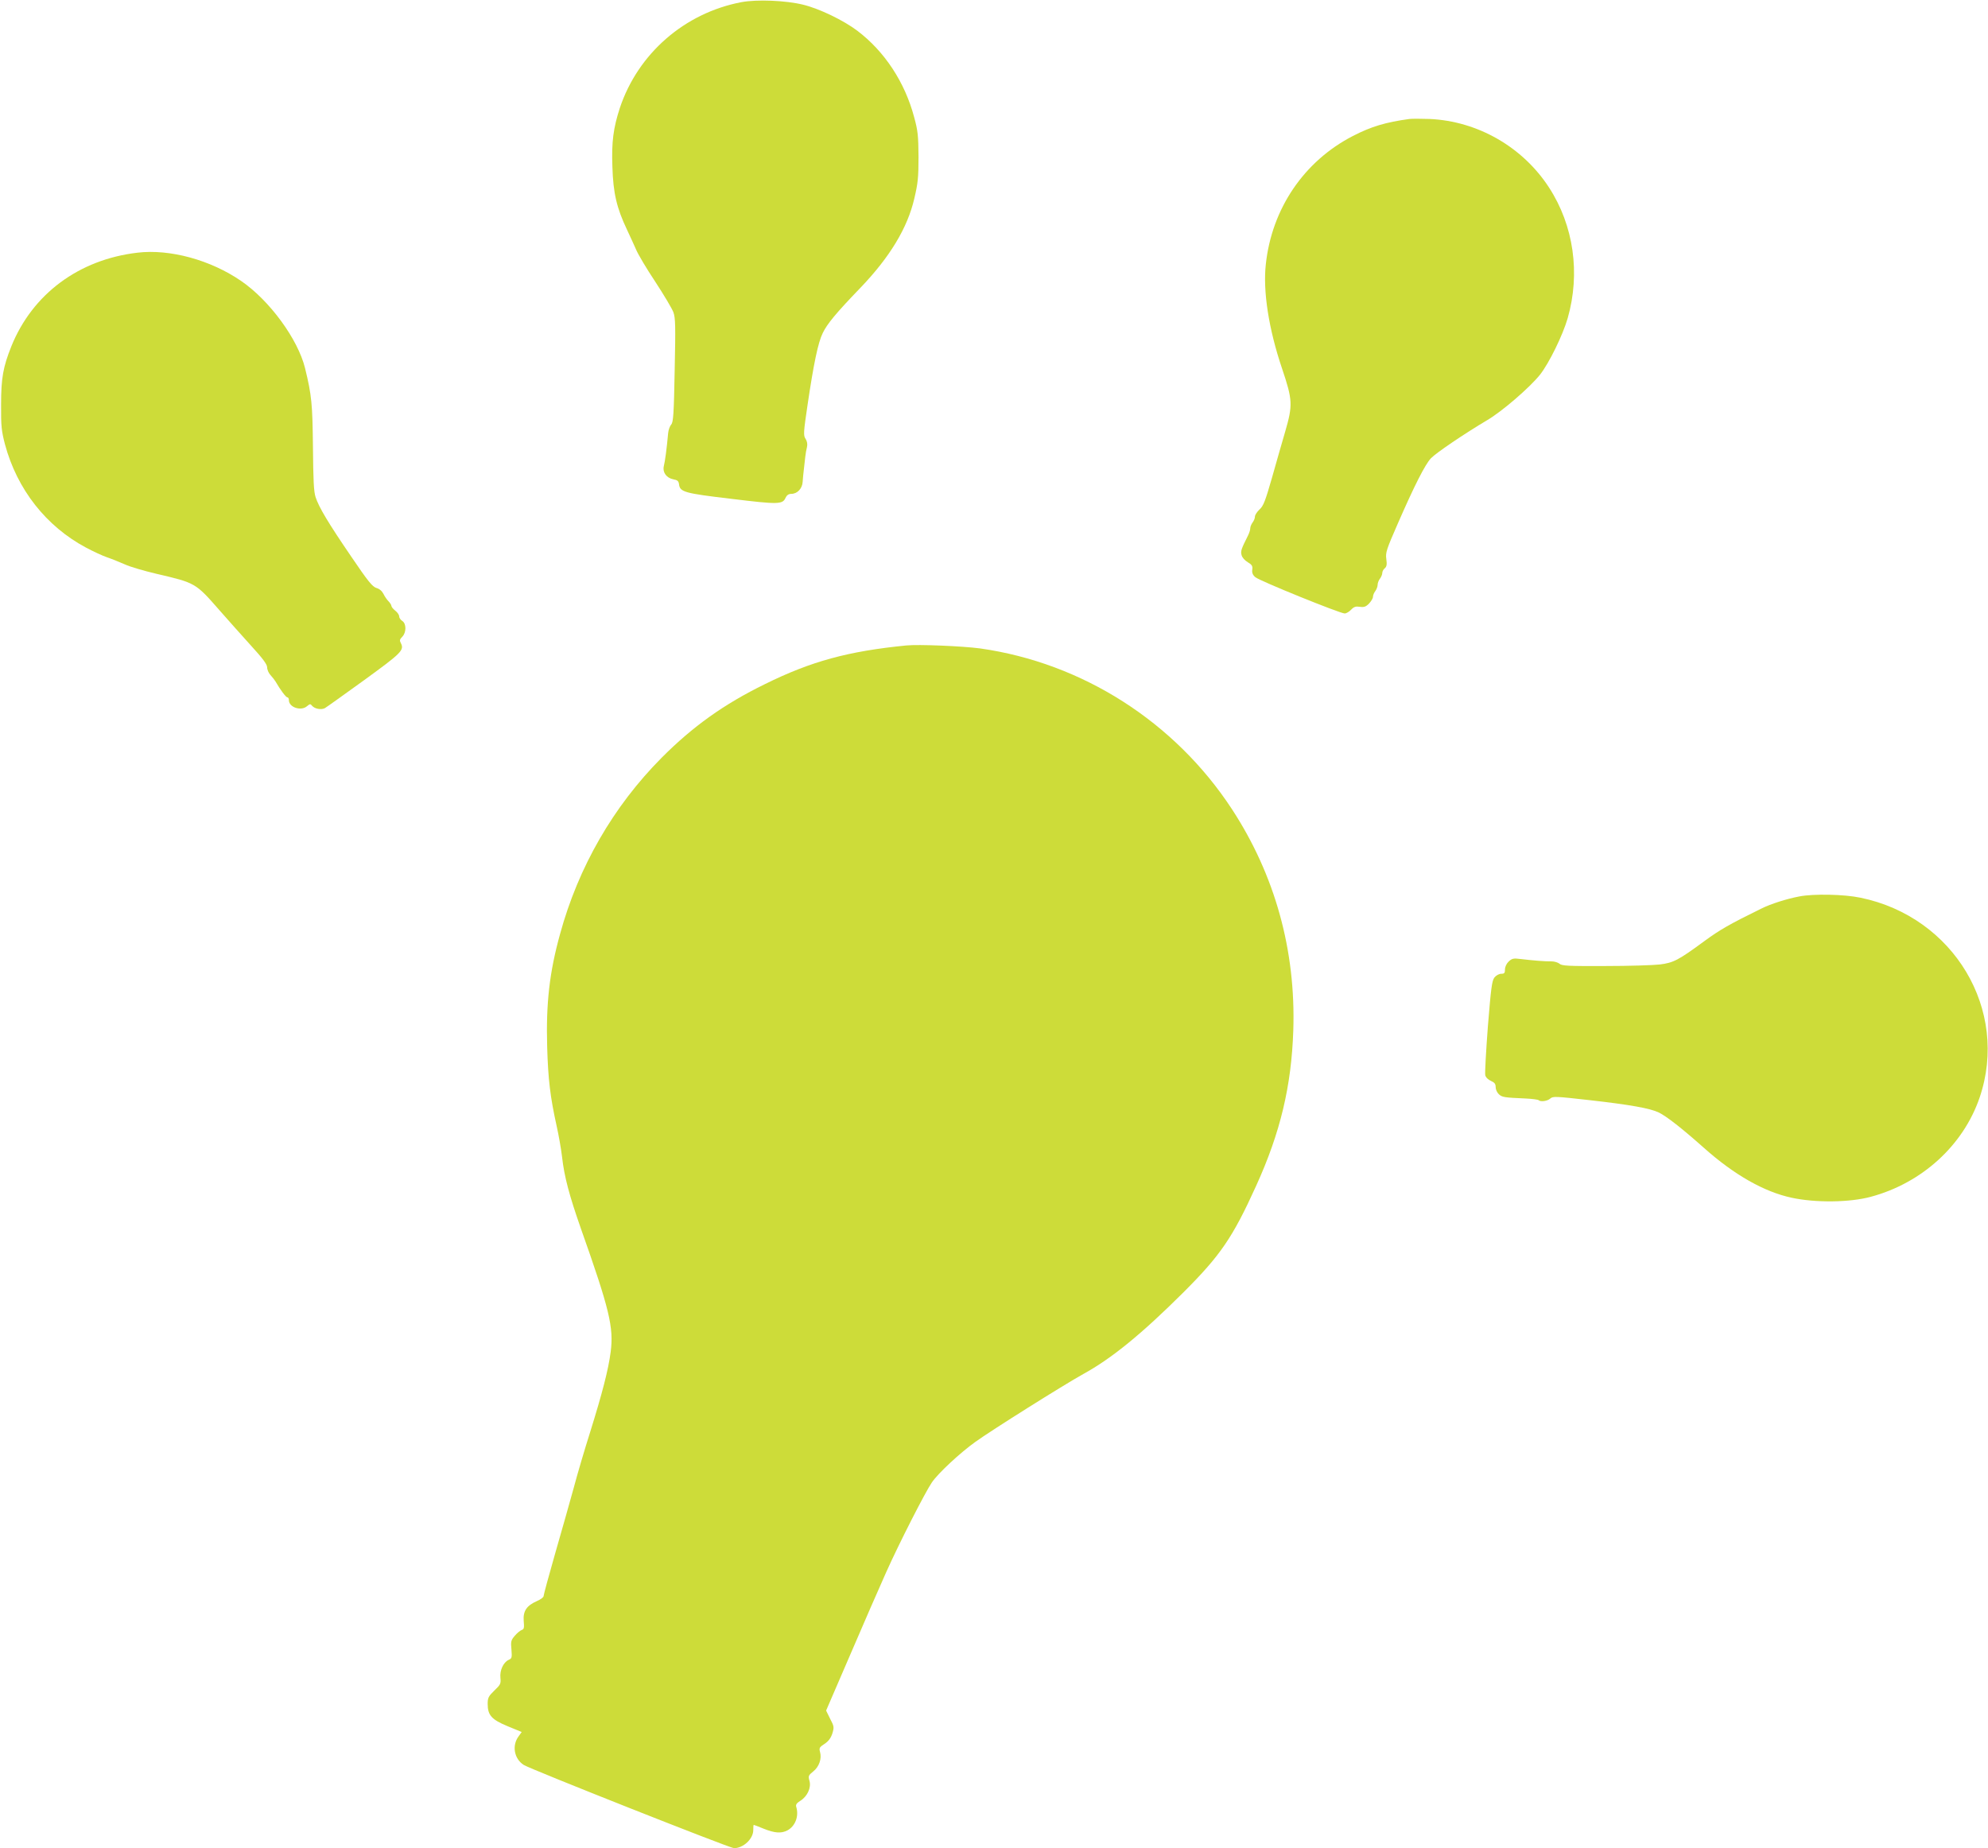 <?xml version="1.0" standalone="no"?>
<!DOCTYPE svg PUBLIC "-//W3C//DTD SVG 20010904//EN"
 "http://www.w3.org/TR/2001/REC-SVG-20010904/DTD/svg10.dtd">
<svg version="1.0" xmlns="http://www.w3.org/2000/svg"
 width="1280pt" height="1190pt" viewBox="0 0 1280 1190"
 preserveAspectRatio="xMidYMid meet">
<g transform="translate(0,1190) scale(0.1,-0.1)"
fill="#cddc39" stroke="none">
<path d="M4773 11886 c-366 -70 -665 -331 -782 -681 -42 -129 -54 -219 -48
-379 5 -170 28 -266 94 -405 20 -42 46 -100 59 -129 12 -29 67 -122 123 -206
55 -84 108 -173 117 -197 13 -38 14 -87 8 -374 -5 -281 -9 -333 -22 -348 -9
-10 -18 -35 -20 -55 -9 -100 -20 -182 -28 -214 -9 -39 17 -75 60 -84 28 -5 35
-11 38 -32 6 -50 33 -58 338 -94 303 -37 329 -36 348 7 8 17 20 25 36 25 39 0
71 33 74 77 1 21 5 58 8 83 3 25 7 61 9 80 2 19 7 47 11 62 4 18 1 36 -9 52
-15 22 -14 40 13 222 39 262 67 398 97 459 29 60 84 127 243 292 189 197 303
385 347 575 23 98 27 134 27 268 -1 135 -4 168 -28 255 -59 224 -190 424 -366
557 -87 66 -245 143 -350 168 -109 27 -297 35 -397 16z"/>
<path d="M9075 11134 c-154 -21 -247 -49 -365 -110 -314 -162 -522 -468 -560
-827 -19 -173 19 -416 104 -668 69 -205 71 -236 20 -411 -20 -68 -58 -201 -85
-297 -42 -146 -54 -178 -79 -201 -17 -16 -30 -36 -30 -47 0 -10 -7 -27 -15
-37 -8 -11 -15 -28 -15 -37 0 -10 -6 -30 -14 -46 -44 -88 -49 -101 -42 -127 4
-16 21 -35 40 -46 27 -16 32 -25 29 -47 -3 -20 2 -34 19 -49 25 -23 546 -234
576 -234 10 0 29 11 41 24 18 19 30 23 56 19 27 -4 39 0 59 20 14 15 26 34 26
44 0 10 7 27 15 37 8 11 15 29 15 40 0 12 7 30 15 40 8 11 15 27 15 37 0 9 7
23 16 30 12 10 15 24 10 59 -6 42 1 62 74 229 107 245 175 379 213 420 33 35
218 160 363 246 94 55 274 210 340 293 58 74 146 253 178 364 82 288 39 595
-120 840 -169 261 -459 428 -769 442 -55 2 -113 2 -130 0z"/>
<path d="M885 10273 c-377 -44 -676 -266 -812 -603 -53 -133 -66 -204 -66
-375 -1 -141 3 -171 25 -256 78 -290 265 -528 522 -665 45 -24 107 -53 137
-63 30 -10 80 -31 113 -45 32 -15 124 -42 205 -61 249 -58 250 -58 403 -233
56 -64 149 -168 205 -230 76 -83 103 -120 103 -139 0 -15 10 -37 21 -49 12
-13 27 -32 33 -42 31 -54 67 -102 76 -102 6 0 10 -8 10 -18 0 -47 80 -73 118
-38 17 14 21 15 31 2 17 -20 58 -28 82 -16 11 6 125 88 254 181 241 175 259
193 236 238 -9 17 -8 24 9 41 27 27 27 85 0 102 -11 7 -20 20 -20 30 0 9 -11
25 -25 36 -14 11 -25 25 -25 31 0 6 -9 20 -19 30 -10 10 -25 32 -32 47 -9 18
-26 33 -45 38 -26 8 -54 42 -161 200 -149 218 -210 320 -231 385 -12 36 -15
109 -17 321 -3 279 -8 334 -51 510 -46 186 -227 434 -410 560 -197 136 -460
208 -669 183z"/>
<path d="M5835 7744 c-374 -37 -613 -102 -910 -249 -264 -129 -465 -273 -665
-474 -311 -313 -536 -703 -654 -1135 -68 -245 -91 -446 -83 -726 6 -210 20
-325 61 -510 13 -58 29 -148 35 -200 14 -126 47 -249 121 -460 185 -522 212
-637 192 -794 -15 -116 -55 -269 -132 -516 -34 -107 -82 -269 -106 -360 -25
-91 -79 -282 -120 -424 -41 -143 -74 -265 -74 -273 0 -8 -20 -22 -43 -32 -66
-29 -90 -64 -85 -128 4 -44 2 -54 -13 -58 -10 -4 -30 -20 -45 -38 -24 -28 -26
-37 -21 -88 4 -52 3 -58 -19 -67 -33 -16 -57 -67 -52 -115 4 -38 0 -45 -39
-82 -38 -37 -43 -47 -43 -86 0 -73 25 -101 129 -144 l90 -37 -20 -28 c-44 -59
-29 -144 33 -184 42 -27 1328 -536 1354 -536 60 0 124 60 124 116 0 19 1 34 3
34 2 0 31 -11 65 -25 70 -28 111 -31 151 -11 51 27 76 91 58 151 -5 15 2 25
26 40 45 28 71 84 59 128 -9 31 -7 36 24 61 38 30 56 82 44 125 -7 26 -4 31
28 52 26 17 41 37 51 67 12 40 12 46 -14 95 l-26 53 155 359 c85 198 189 437
231 530 84 188 252 517 295 580 40 59 182 191 280 261 101 73 567 366 695 437
184 101 378 260 646 527 237 237 316 352 467 685 156 343 227 642 239 1000 17
516 -118 1001 -395 1425 -368 562 -963 942 -1622 1035 -113 15 -396 27 -475
19z"/>
<path d="M11585 6128 c-80 -15 -184 -48 -244 -78 -206 -101 -268 -137 -365
-208 -170 -125 -201 -141 -289 -152 -42 -5 -201 -10 -353 -10 -238 -1 -279 1
-293 15 -10 8 -33 15 -52 15 -40 -1 -122 6 -197 15 -47 6 -57 4 -78 -16 -14
-13 -24 -34 -24 -51 0 -23 -4 -28 -24 -28 -14 0 -33 -10 -44 -24 -16 -21 -22
-67 -42 -314 -12 -159 -20 -301 -17 -315 4 -15 19 -29 37 -37 23 -10 30 -19
30 -40 0 -15 9 -35 21 -46 21 -19 34 -21 172 -27 42 -2 80 -7 84 -11 12 -12
57 -6 75 11 17 15 34 14 256 -11 256 -29 386 -52 442 -79 51 -25 148 -101 290
-227 195 -174 388 -284 566 -322 152 -33 373 -31 509 6 329 88 596 331 701
639 192 564 -166 1164 -768 1287 -104 22 -301 26 -393 8z"/>
</g>
</svg>
